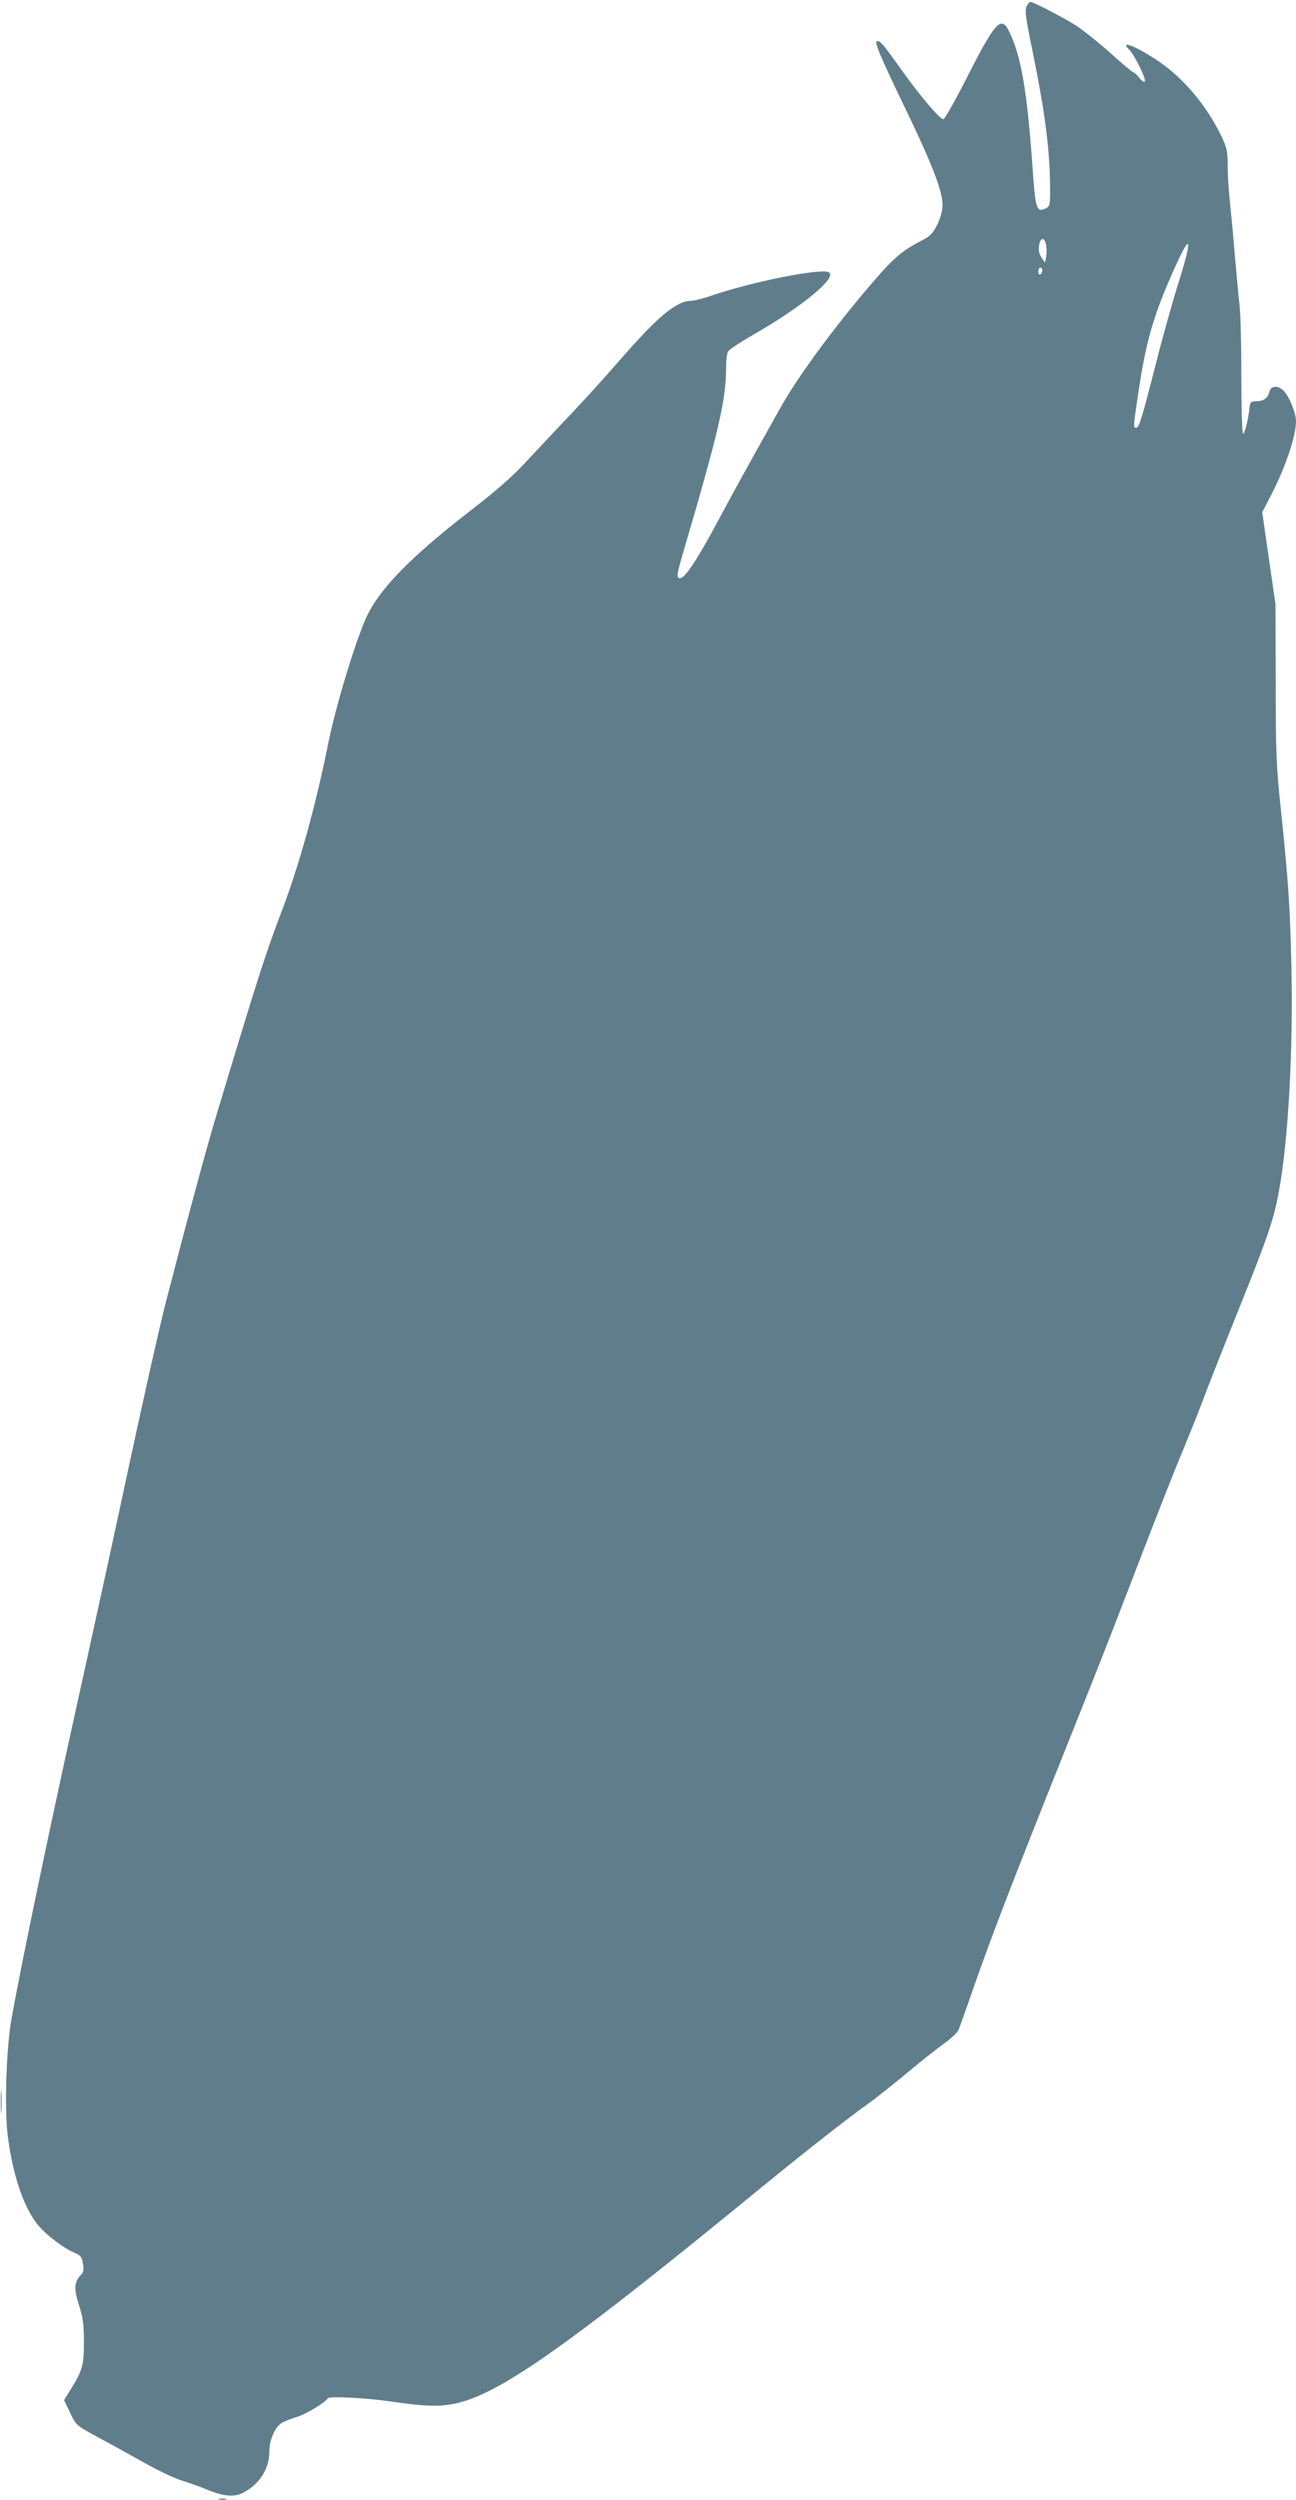 <?xml version="1.0" standalone="no"?>
<!DOCTYPE svg PUBLIC "-//W3C//DTD SVG 20010904//EN"
 "http://www.w3.org/TR/2001/REC-SVG-20010904/DTD/svg10.dtd">
<svg version="1.0" xmlns="http://www.w3.org/2000/svg"
 width="664pt" height="1280pt" viewBox="0 0 664 1280"
 preserveAspectRatio="xMidYMid meet">
<g transform="translate(0,1280) scale(0.1,-0.1)"
fill="#607d8b" stroke="none">
<path d="M5259 12766 c-9 -19 -3 -64 30 -222 67 -328 91 -517 91 -718 0 -78
-1 -83 -25 -94 -44 -20 -50 -1 -64 199 -28 402 -59 586 -123 712 -39 78 -71
42 -213 -238 -60 -118 -115 -215 -122 -215 -18 0 -118 117 -211 248 -98 137
-111 152 -128 152 -18 0 15 -78 157 -372 128 -266 179 -401 178 -469 0 -27
-11 -66 -27 -99 -22 -44 -36 -59 -77 -80 -90 -46 -138 -84 -217 -173 -205
-233 -415 -515 -508 -682 -40 -71 -103 -184 -140 -250 -37 -66 -116 -210 -175
-320 -110 -206 -175 -305 -200 -305 -21 0 -19 13 15 131 180 611 220 782 220
942 0 38 4 77 10 87 5 10 63 48 127 85 256 146 442 301 387 322 -49 19 -397
-51 -603 -122 -41 -14 -86 -25 -100 -25 -76 -1 -171 -80 -371 -310 -64 -74
-173 -194 -241 -266 -68 -71 -170 -180 -226 -240 -74 -81 -155 -152 -300 -264
-304 -236 -463 -399 -528 -545 -57 -127 -159 -464 -195 -649 -61 -304 -147
-615 -233 -841 -88 -231 -125 -347 -343 -1070 -55 -184 -147 -527 -259 -960
-29 -115 -110 -475 -180 -800 -69 -324 -171 -790 -225 -1035 -171 -769 -321
-1483 -380 -1810 -28 -149 -38 -466 -20 -607 24 -193 81 -363 151 -450 41 -52
129 -119 185 -144 37 -15 43 -22 49 -58 5 -29 3 -45 -8 -55 -37 -38 -40 -70
-13 -155 21 -67 26 -102 26 -190 0 -119 -7 -146 -67 -243 l-35 -56 31 -64 c30
-64 30 -65 143 -126 62 -33 168 -92 236 -130 67 -38 155 -80 195 -92 39 -13
97 -33 127 -46 86 -35 140 -40 186 -16 84 44 134 122 134 212 0 58 28 122 63
145 13 8 48 22 78 31 46 14 142 71 159 96 8 11 199 1 315 -16 178 -26 253 -29
335 -12 230 48 581 296 1592 1124 207 169 418 335 536 419 40 29 125 97 190
151 64 54 148 120 185 147 38 26 73 60 79 74 5 14 42 116 80 226 88 252 204
553 467 1210 115 286 248 624 296 750 145 378 260 673 310 790 25 61 66 162
90 225 23 63 110 284 193 490 153 381 179 459 206 610 46 250 71 707 63 1120
-7 318 -15 449 -54 820 -24 229 -27 296 -27 655 l-1 400 -34 236 -34 237 46
88 c74 145 127 301 127 378 0 41 -33 122 -62 154 -29 30 -66 29 -74 -3 -8 -33
-29 -49 -67 -49 -28 -1 -32 -5 -35 -31 -6 -61 -24 -135 -33 -135 -5 0 -9 119
-9 293 0 161 -4 328 -10 372 -5 44 -16 163 -25 265 -8 102 -20 223 -25 270 -5
47 -10 123 -10 170 0 74 -4 93 -31 150 -74 156 -193 298 -324 387 -113 76
-202 111 -150 59 29 -29 90 -154 80 -164 -4 -4 -17 5 -29 21 -12 15 -25 27
-30 27 -4 0 -59 46 -122 103 -63 56 -143 119 -177 140 -75 46 -213 117 -227
117 -6 0 -15 -11 -21 -24z m101 -1222 c3 -16 3 -42 0 -59 l-6 -30 -18 27 c-13
21 -16 37 -12 64 8 41 28 41 36 -2z m680 -185 c-29 -90 -83 -283 -120 -429
-73 -285 -84 -320 -100 -320 -14 0 -13 8 10 165 39 264 74 391 167 605 102
235 120 226 43 -21z m-700 57 c0 -8 -4 -18 -10 -21 -5 -3 -10 3 -10 14 0 12 5
21 10 21 6 0 10 -6 10 -14z"/>
<path d="M4 2040 c0 -52 1 -74 3 -47 2 26 2 68 0 95 -2 26 -3 4 -3 -48z"/>
<path d="M1123 3 c9 -2 25 -2 35 0 9 3 1 5 -18 5 -19 0 -27 -2 -17 -5z"/>
</g>
</svg>

